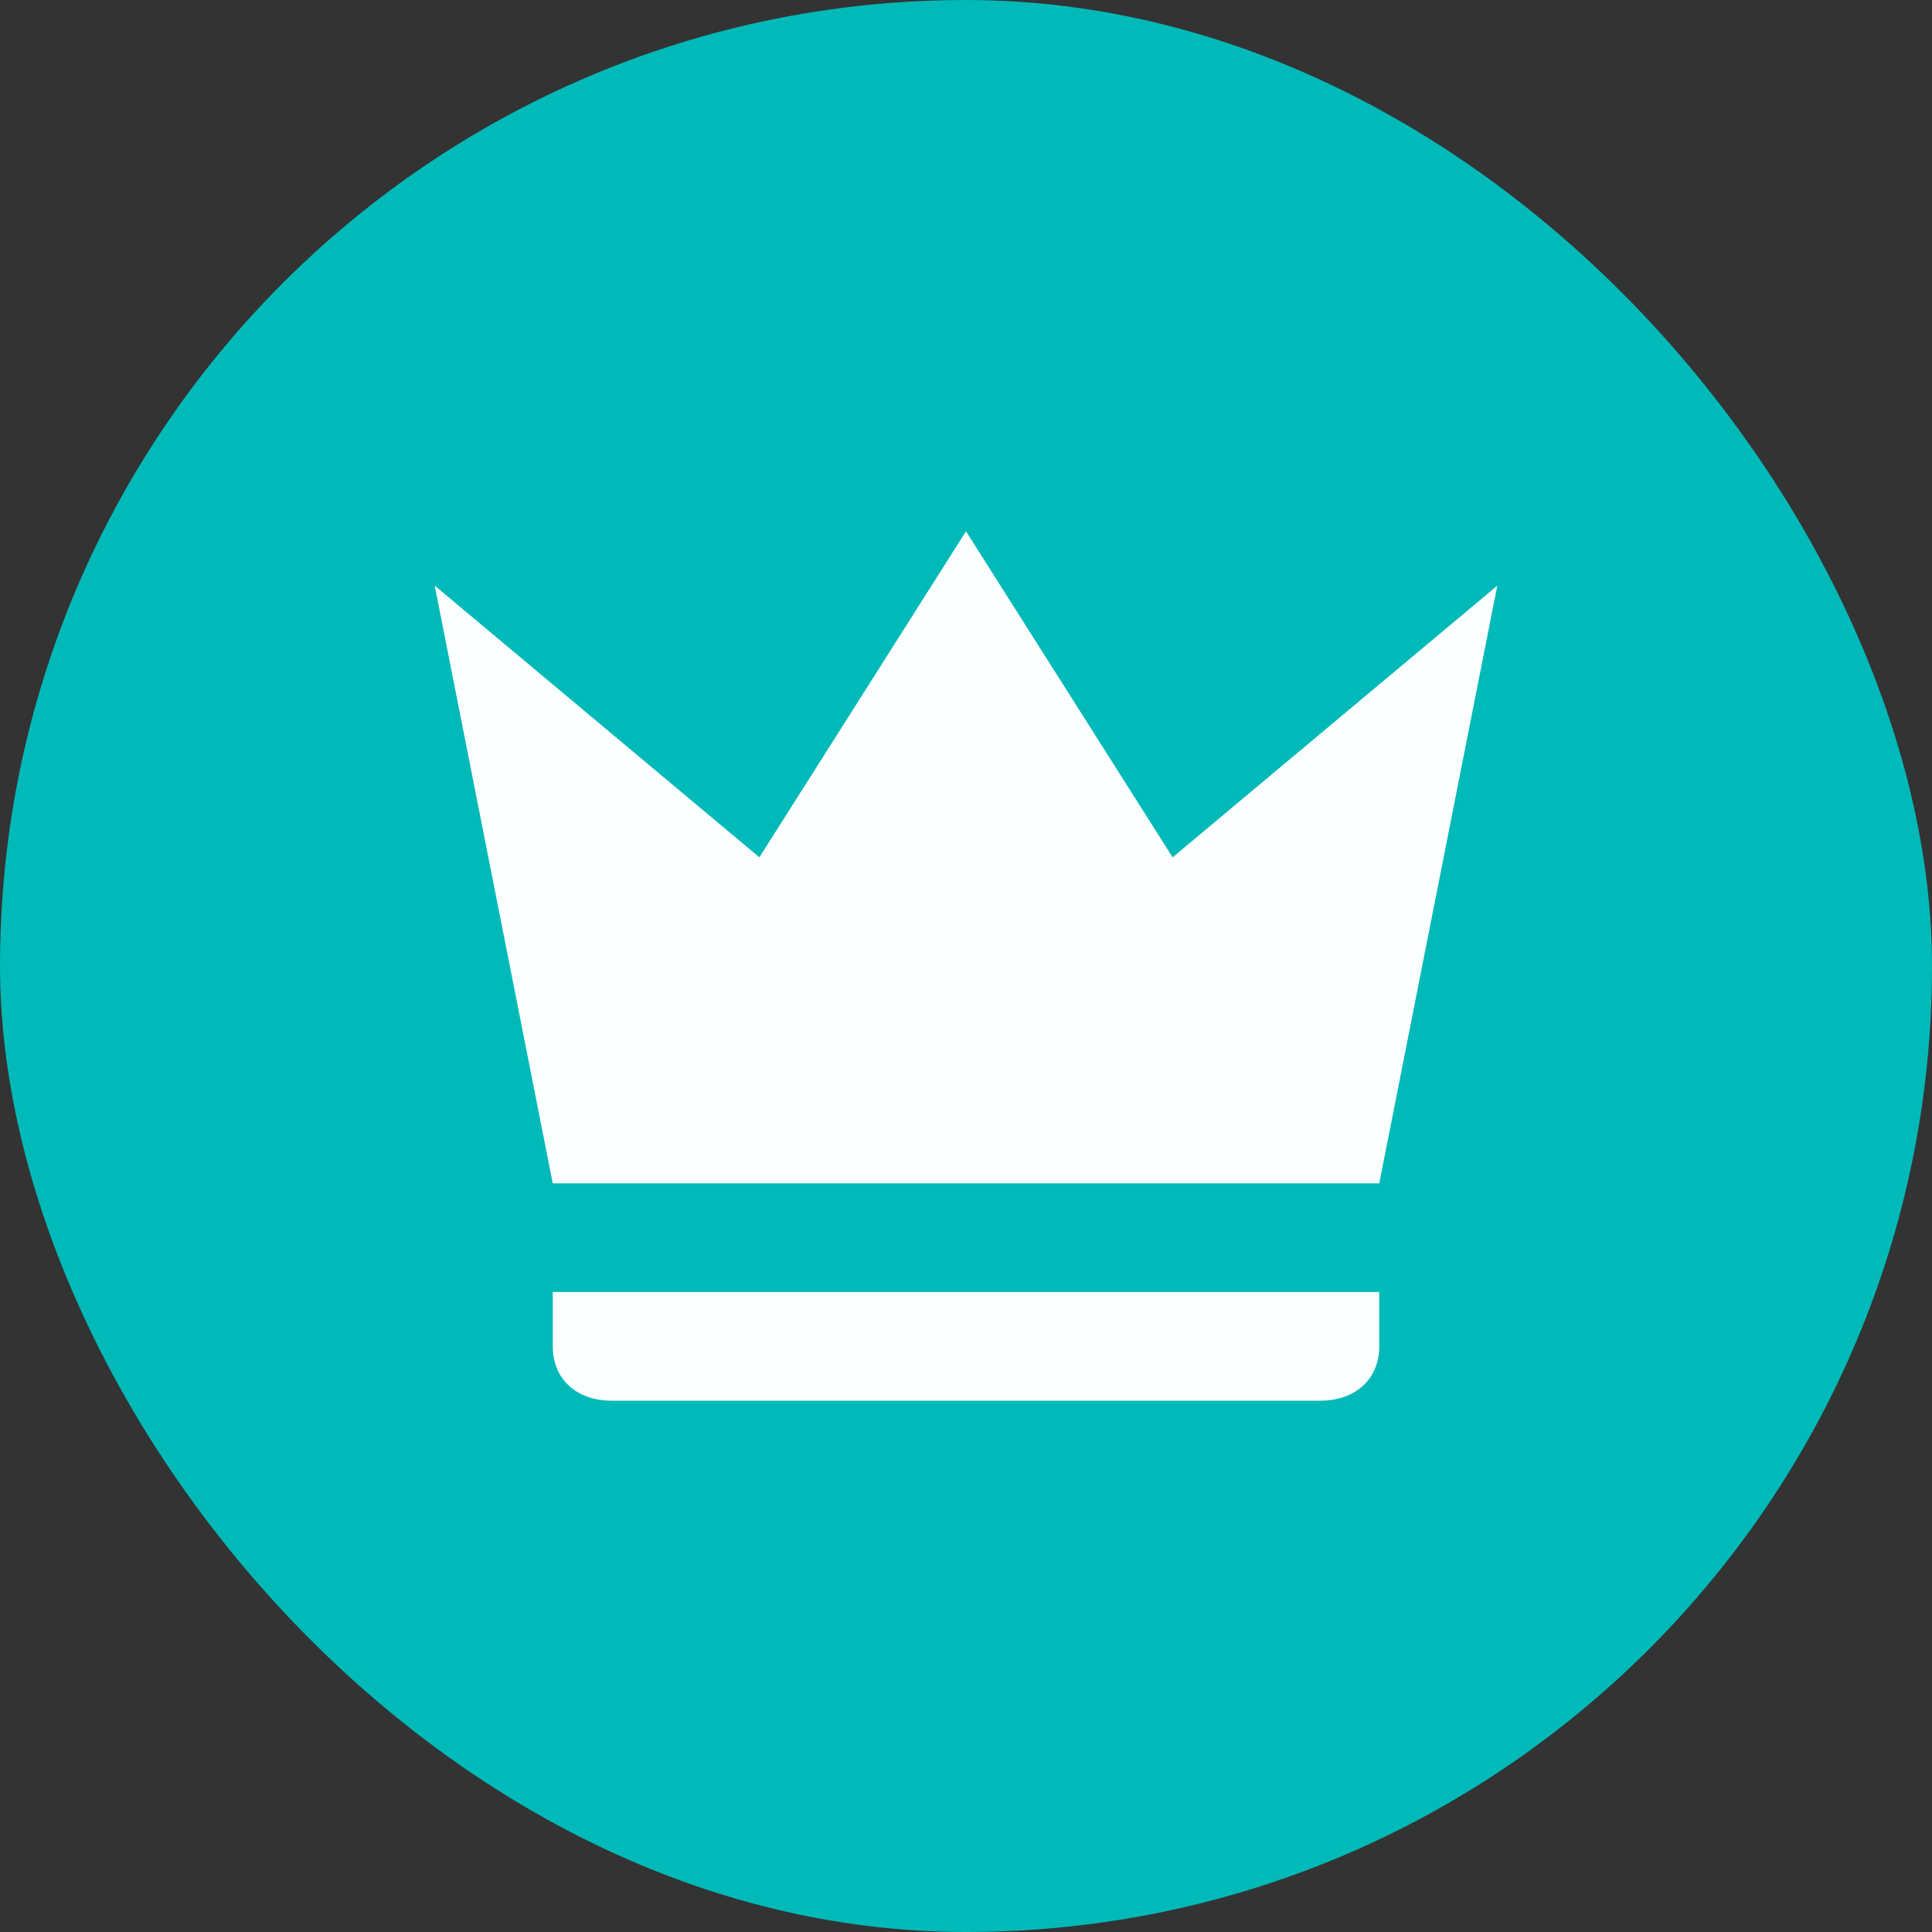 <?xml version="1.0" encoding="UTF-8"?> <svg xmlns="http://www.w3.org/2000/svg" width="40" height="40" viewBox="0 0 40 40" fill="none"><rect x="0" y="0" width="40" height="40" fill="#333333" stroke="none"/> <rect width="40" height="40" rx="20" fill="#00B9B9"></rect> <path d="M11.444 24.5L9 12.125L15.722 17.75L20 11L24.278 17.75L31 12.125L28.556 24.5H11.444ZM28.556 27.875C28.556 28.55 28.067 29 27.333 29H12.667C11.933 29 11.444 28.55 11.444 27.875V26.75H28.556V27.875Z" fill="#FCFFFF"></path> </svg> 